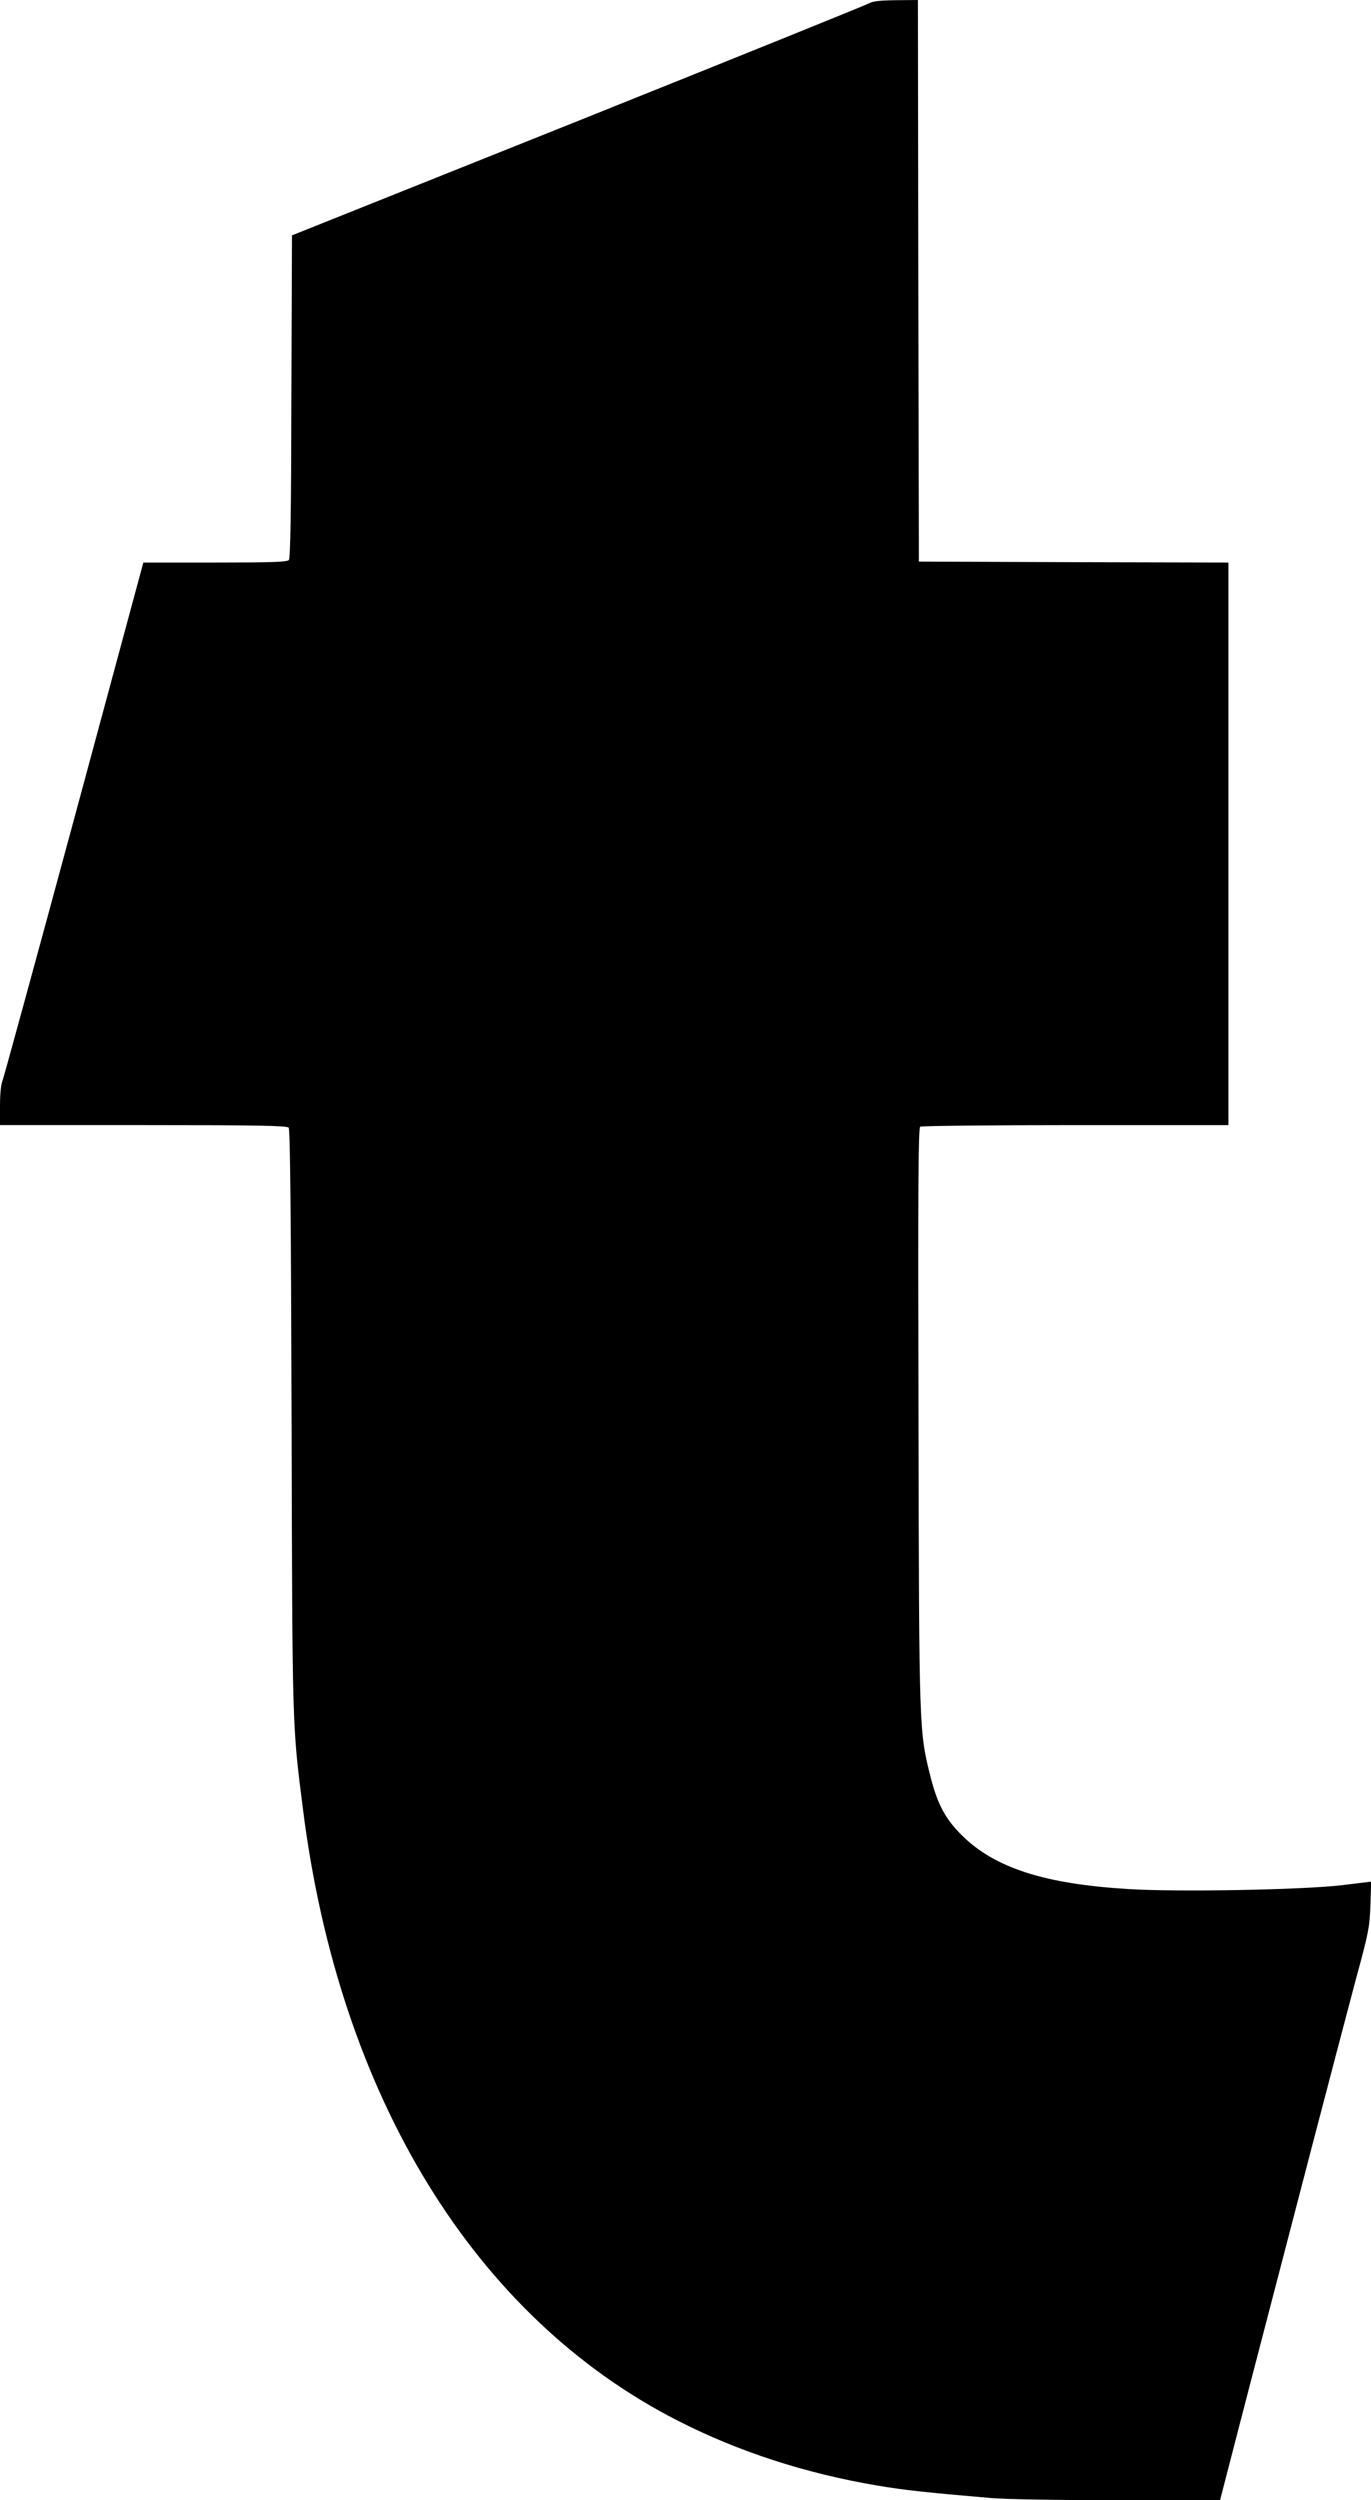 <?xml version="1.0" standalone="no"?>
<!DOCTYPE svg PUBLIC "-//W3C//DTD SVG 20010904//EN"
 "http://www.w3.org/TR/2001/REC-SVG-20010904/DTD/svg10.dtd">
<svg version="1.0" xmlns="http://www.w3.org/2000/svg"
 width="702pt" height="1280pt" viewBox="0 0 702 1280"
 preserveAspectRatio="xMidYMid meet">
<g transform="translate(0,1280) scale(0.1,-0.1)"
fill="#000000" stroke="none">
<path d="M4450 12783 c-14 -8 -684 -279 -1490 -602 l-1465 -586 -3 -824 c-1
-589 -5 -828 -13 -838 -9 -10 -83 -13 -378 -13 l-367 0 -353 -1307 c-195 -720
-360 -1323 -367 -1342 -9 -20 -14 -72 -14 -132 l0 -99 734 0 c585 0 736 -3
744 -13 8 -9 12 -467 15 -1497 4 -1591 3 -1558 58 -1990 185 -1471 878 -2602
1920 -3133 309 -158 654 -270 1022 -332 135 -23 255 -36 584 -64 66 -6 357
-11 645 -11 l525 0 147 568 c81 312 222 853 313 1202 91 349 197 752 235 895
66 241 71 269 75 381 l4 121 -148 -18 c-200 -24 -837 -36 -1096 -20 -429 26
-684 108 -853 276 -84 84 -123 157 -159 297 -59 236 -59 226 -62 1842 -3 1200
-1 1481 9 1488 7 4 365 8 796 8 l782 0 0 1440 0 1440 -792 2 -793 3 -3 1438
-2 1437 -113 -1 c-81 -1 -119 -5 -137 -16z"/>
</g>
</svg>
